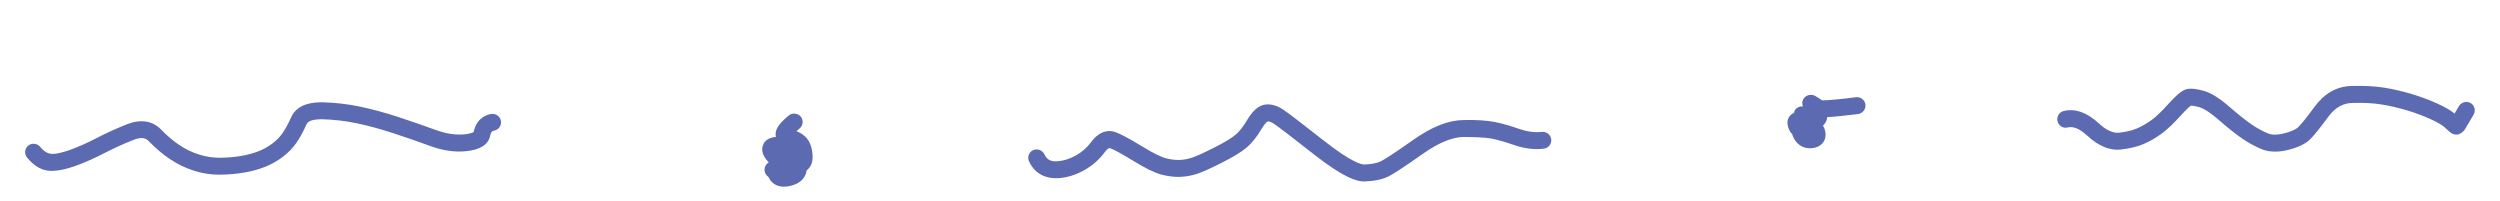 <?xml version="1.0" encoding="UTF-8"?> <!-- Generator: Adobe Illustrator 16.0.0, SVG Export Plug-In . SVG Version: 6.00 Build 0) --> <svg xmlns="http://www.w3.org/2000/svg" xmlns:xlink="http://www.w3.org/1999/xlink" id="Layer_1" x="0px" y="0px" width="162.667px" height="13.092px" viewBox="16 0 162.667 13.092" xml:space="preserve"> <g> <path fill="#5B6AB1" d="M177.007,7.042c-0.036-0.143-0.126-0.263-0.253-0.338c-0.252-0.148-0.604-0.058-0.754,0.193l-0.279,0.473 c-0.004,0.006-0.007,0.012-0.011,0.018c-0.24-0.202-0.606-0.414-1.116-0.647c-0.508-0.232-1.068-0.441-1.668-0.622 c-0.601-0.18-1.201-0.318-1.785-0.413c-0.596-0.097-1.314-0.134-2.129-0.113c-0.957,0.025-1.764,0.476-2.398,1.339 c-0.512,0.696-0.875,1.149-1.082,1.347c-0.088,0.086-0.323,0.252-0.914,0.4c-0.423,0.108-0.773,0.112-1.035,0.006 c-0.335-0.133-0.689-0.324-1.052-0.569c-0.371-0.25-0.856-0.635-1.443-1.143c-0.662-0.579-1.211-0.924-1.677-1.055 c-0.482-0.136-0.815-0.174-1.063-0.131c-0.271,0.045-0.577,0.224-1.257,0.976c-0.422,0.47-0.788,0.82-1.089,1.041 c-0.296,0.215-0.604,0.396-0.917,0.537c-0.298,0.135-0.702,0.233-1.202,0.294c-0.393,0.038-0.84-0.162-1.33-0.617 c-0.761-0.705-1.535-0.973-2.272-0.795c-0.144,0.034-0.265,0.122-0.341,0.248c-0.076,0.125-0.099,0.273-0.063,0.416 c0.06,0.249,0.276,0.423,0.526,0.423c0.047,0,0.094-0.007,0.136-0.019c0.364-0.089,0.791,0.092,1.268,0.533 c0.745,0.69,1.504,0.996,2.21,0.903c0.61-0.072,1.122-0.201,1.521-0.383c0.375-0.167,0.75-0.386,1.115-0.651 c0.361-0.265,0.785-0.666,1.258-1.192c0.359-0.398,0.553-0.563,0.644-0.628c0.002,0,0.003,0,0.004,0 c0.066,0,0.227,0.014,0.555,0.105c0.207,0.059,0.593,0.25,1.255,0.828c0.629,0.546,1.135,0.947,1.548,1.226 c0.431,0.291,0.855,0.52,1.262,0.681c0.254,0.102,0.541,0.153,0.854,0.153c0.271,0,0.56-0.038,0.859-0.114 c0.646-0.164,1.105-0.385,1.407-0.675c0.255-0.246,0.648-0.732,1.202-1.486c0.431-0.583,0.935-0.875,1.543-0.892 c0.745-0.021,1.392,0.012,1.924,0.1c0.526,0.084,1.079,0.213,1.643,0.381c0.543,0.163,1.058,0.354,1.529,0.568 c0.532,0.245,0.781,0.413,0.893,0.509l0.36,0.324c0.138,0.133,0.324,0.191,0.513,0.172c0.179-0.022,0.4-0.196,0.48-0.338 c0.027-0.049,0.087-0.148,0.177-0.301l0.386-0.652C177.022,7.331,177.043,7.184,177.007,7.042z"></path> <path fill="#5B6AB1" d="M136.828,6.322c-0.022,0-0.044,0.001-0.069,0.004c-1.015,0.132-1.759,0.201-2.213,0.204h-0.003 c-0.048-0.046-0.103-0.087-0.162-0.123l-0.27-0.163c-0.216-0.128-0.529-0.083-0.699,0.104c-0.178,0.198-0.164,0.406-0.101,0.573 c-0.194-0.015-0.39,0.065-0.496,0.208c-0.046,0.06-0.074,0.133-0.084,0.215c-0.088,0.035-0.167,0.088-0.233,0.155 c-0.085,0.086-0.271,0.328-0.163,0.723c0.052,0.207,0.148,0.382,0.28,0.511c0.006,0.034,0.016,0.066,0.027,0.095 c0.203,0.521,0.612,0.819,1.121,0.819c0.046,0,0.093-0.002,0.145-0.007c0.712-0.076,0.843-0.579,0.866-0.732 c0.036-0.241-0.017-0.489-0.158-0.739c0.011-0.009,0.021-0.019,0.032-0.028c0.1-0.095,0.217-0.259,0.246-0.521 c0.488-0.024,1.146-0.091,2.008-0.202c0.301-0.041,0.514-0.317,0.475-0.618C137.339,6.523,137.108,6.322,136.828,6.322z"></path> <path fill="#5B6AB1" d="M116.377,8.579c-0.018,0-0.036,0.001-0.057,0.003c-0.452,0.05-0.94-0.011-1.447-0.186 c-0.611-0.213-1.152-0.367-1.61-0.458c-0.53-0.102-1.208-0.146-2.026-0.127c-0.979,0.004-2.053,0.427-3.283,1.292 c-1.365,0.961-1.893,1.285-2.095,1.387c-0.251,0.125-0.618,0.197-1.084,0.215c-0.199,0-0.852-0.15-2.626-1.545 c-1.496-1.172-2.336-1.813-2.643-2.019c-0.417-0.279-0.818-0.391-1.208-0.333c-0.418,0.069-0.787,0.391-1.158,1.014 c-0.24,0.405-0.486,0.719-0.732,0.933c-0.25,0.217-0.715,0.499-1.385,0.84c-0.687,0.348-1.182,0.572-1.468,0.666 c-0.281,0.091-0.551,0.14-0.826,0.147l-0.055,0.001c-0.273,0-0.56-0.041-0.853-0.122c-0.228-0.064-0.679-0.252-1.538-0.779 C89.5,9.029,88.945,8.732,88.589,8.6c-0.132-0.049-0.269-0.074-0.406-0.074c-0.3,0-0.75,0.125-1.188,0.72 c-0.262,0.358-0.6,0.653-1.004,0.875c-0.401,0.222-0.796,0.346-1.176,0.369c-0.439,0.041-0.697-0.098-0.862-0.453 c-0.123-0.265-0.461-0.389-0.731-0.267c-0.133,0.062-0.234,0.172-0.285,0.311c-0.05,0.138-0.044,0.287,0.018,0.421 c0.232,0.498,0.727,1.093,1.769,1.092c0.051,0,0.104-0.001,0.16-0.004c0.543-0.034,1.095-0.204,1.638-0.504 c0.545-0.3,1.003-0.698,1.361-1.186c0.184-0.249,0.272-0.26,0.323-0.268c0.291,0.108,0.81,0.39,1.5,0.814 c0.785,0.483,1.38,0.778,1.82,0.901c0.392,0.107,0.775,0.162,1.14,0.162l0.095-0.001c0.374-0.01,0.756-0.077,1.137-0.2 c0.348-0.115,0.879-0.355,1.623-0.732c0.759-0.385,1.286-0.709,1.609-0.99c0.336-0.289,0.658-0.694,0.957-1.202 c0.252-0.422,0.396-0.489,0.41-0.489h0c0.102,0,0.243,0.058,0.399,0.161c0.288,0.193,1.179,0.874,2.575,1.971 c2.029,1.595,2.847,1.779,3.285,1.779c0.025,0,0.048-0.001,0.053-0.002c0.624-0.021,1.142-0.132,1.541-0.33 c0.349-0.176,1.08-0.656,2.235-1.47c1.026-0.721,1.919-1.088,2.654-1.092c0.658,0.006,1.388,0.023,1.812,0.106 c0.394,0.077,0.886,0.218,1.462,0.417c0.671,0.233,1.332,0.315,1.938,0.238c0.146-0.017,0.276-0.09,0.367-0.206 c0.091-0.115,0.132-0.26,0.114-0.405C116.9,8.787,116.661,8.579,116.377,8.579z"></path> <path fill="#5B6AB1" d="M67.821,8.537c0.063-0.058,0.13-0.116,0.204-0.176c0.234-0.192,0.269-0.539,0.077-0.774 c-0.185-0.226-0.547-0.263-0.773-0.077c-0.512,0.419-0.968,0.879-0.841,1.401c-0.003,0-0.006,0-0.01,0 c-0.92,0.079-0.887,0.782-0.88,0.86c0.019,0.262,0.154,0.518,0.422,0.798c-0.165,0.095-0.271,0.267-0.276,0.46 c-0.007,0.196,0.093,0.381,0.258,0.484c0.088,0.206,0.349,0.634,1.005,0.634c0.148,0,0.311-0.023,0.485-0.068 c0.577-0.151,0.935-0.511,0.992-0.992c0.03-0.022,0.06-0.047,0.087-0.073c0.145-0.139,0.314-0.391,0.304-0.81 c-0.014-0.518-0.138-0.911-0.377-1.203C68.329,8.798,68.107,8.645,67.821,8.537z"></path> <path fill="#5B6AB1" d="M47.956,7.416c-0.343,0.059-0.944,0.288-1.14,1.174c-0.037,0.026-0.185,0.111-0.605,0.152 c-0.577,0.049-1.205-0.044-1.85-0.281c-0.735-0.27-1.544-0.551-2.405-0.835c-0.884-0.289-1.729-0.52-2.509-0.683 c-0.811-0.172-1.644-0.269-2.479-0.287l-0.069,0c-1.008,0-1.667,0.33-1.958,0.98c-0.189,0.422-0.378,0.771-0.562,1.033 c-0.172,0.246-0.397,0.474-0.67,0.678c-0.284,0.211-0.592,0.381-0.917,0.504c-0.333,0.128-0.711,0.229-1.126,0.299 c-0.412,0.069-0.867,0.108-1.348,0.115c-0.487-0.002-0.935-0.07-1.368-0.209c-0.461-0.146-0.896-0.357-1.295-0.628 c-0.411-0.28-0.805-0.615-1.17-0.996c-0.544-0.567-1.324-0.698-2.201-0.355c-0.676,0.266-1.353,0.573-2.011,0.913 c-0.605,0.313-1.177,0.567-1.699,0.757c-0.484,0.172-0.865,0.262-1.144,0.269c-0.301,0-0.568-0.15-0.815-0.46 c-0.183-0.229-0.547-0.27-0.774-0.085c-0.236,0.188-0.274,0.536-0.085,0.773c0.465,0.581,1,0.876,1.593,0.876 c0.041,0,0.082-0.001,0.118-0.004c0.39-0.009,0.873-0.118,1.479-0.333c0.561-0.203,1.177-0.478,1.833-0.814 c0.616-0.319,1.258-0.61,1.908-0.866c0.199-0.079,0.375-0.119,0.524-0.119c0.244,0,0.38,0.107,0.481,0.213 c0.424,0.44,0.876,0.825,1.345,1.142c0.486,0.33,1.018,0.589,1.581,0.768c0.544,0.173,1.092,0.26,1.63,0.26 c0.031,0,0.061,0,0.083-0.002c0.541-0.006,1.051-0.05,1.518-0.131c0.477-0.078,0.926-0.197,1.335-0.354 c0.417-0.158,0.815-0.377,1.181-0.648c0.369-0.275,0.677-0.589,0.916-0.931c0.227-0.326,0.45-0.734,0.664-1.214 c0.099-0.221,0.417-0.328,0.998-0.328c0,0,0,0,0,0c0.771,0.02,1.538,0.107,2.276,0.263c0.749,0.157,1.553,0.377,2.393,0.652 c0.954,0.315,1.707,0.577,2.369,0.822c0.809,0.299,1.602,0.418,2.335,0.342c0.925-0.089,1.454-0.424,1.573-0.995 c0.063-0.308,0.179-0.327,0.255-0.341c0.299-0.052,0.5-0.337,0.448-0.635C48.541,7.57,48.27,7.369,47.956,7.416z"></path> </g> </svg> 